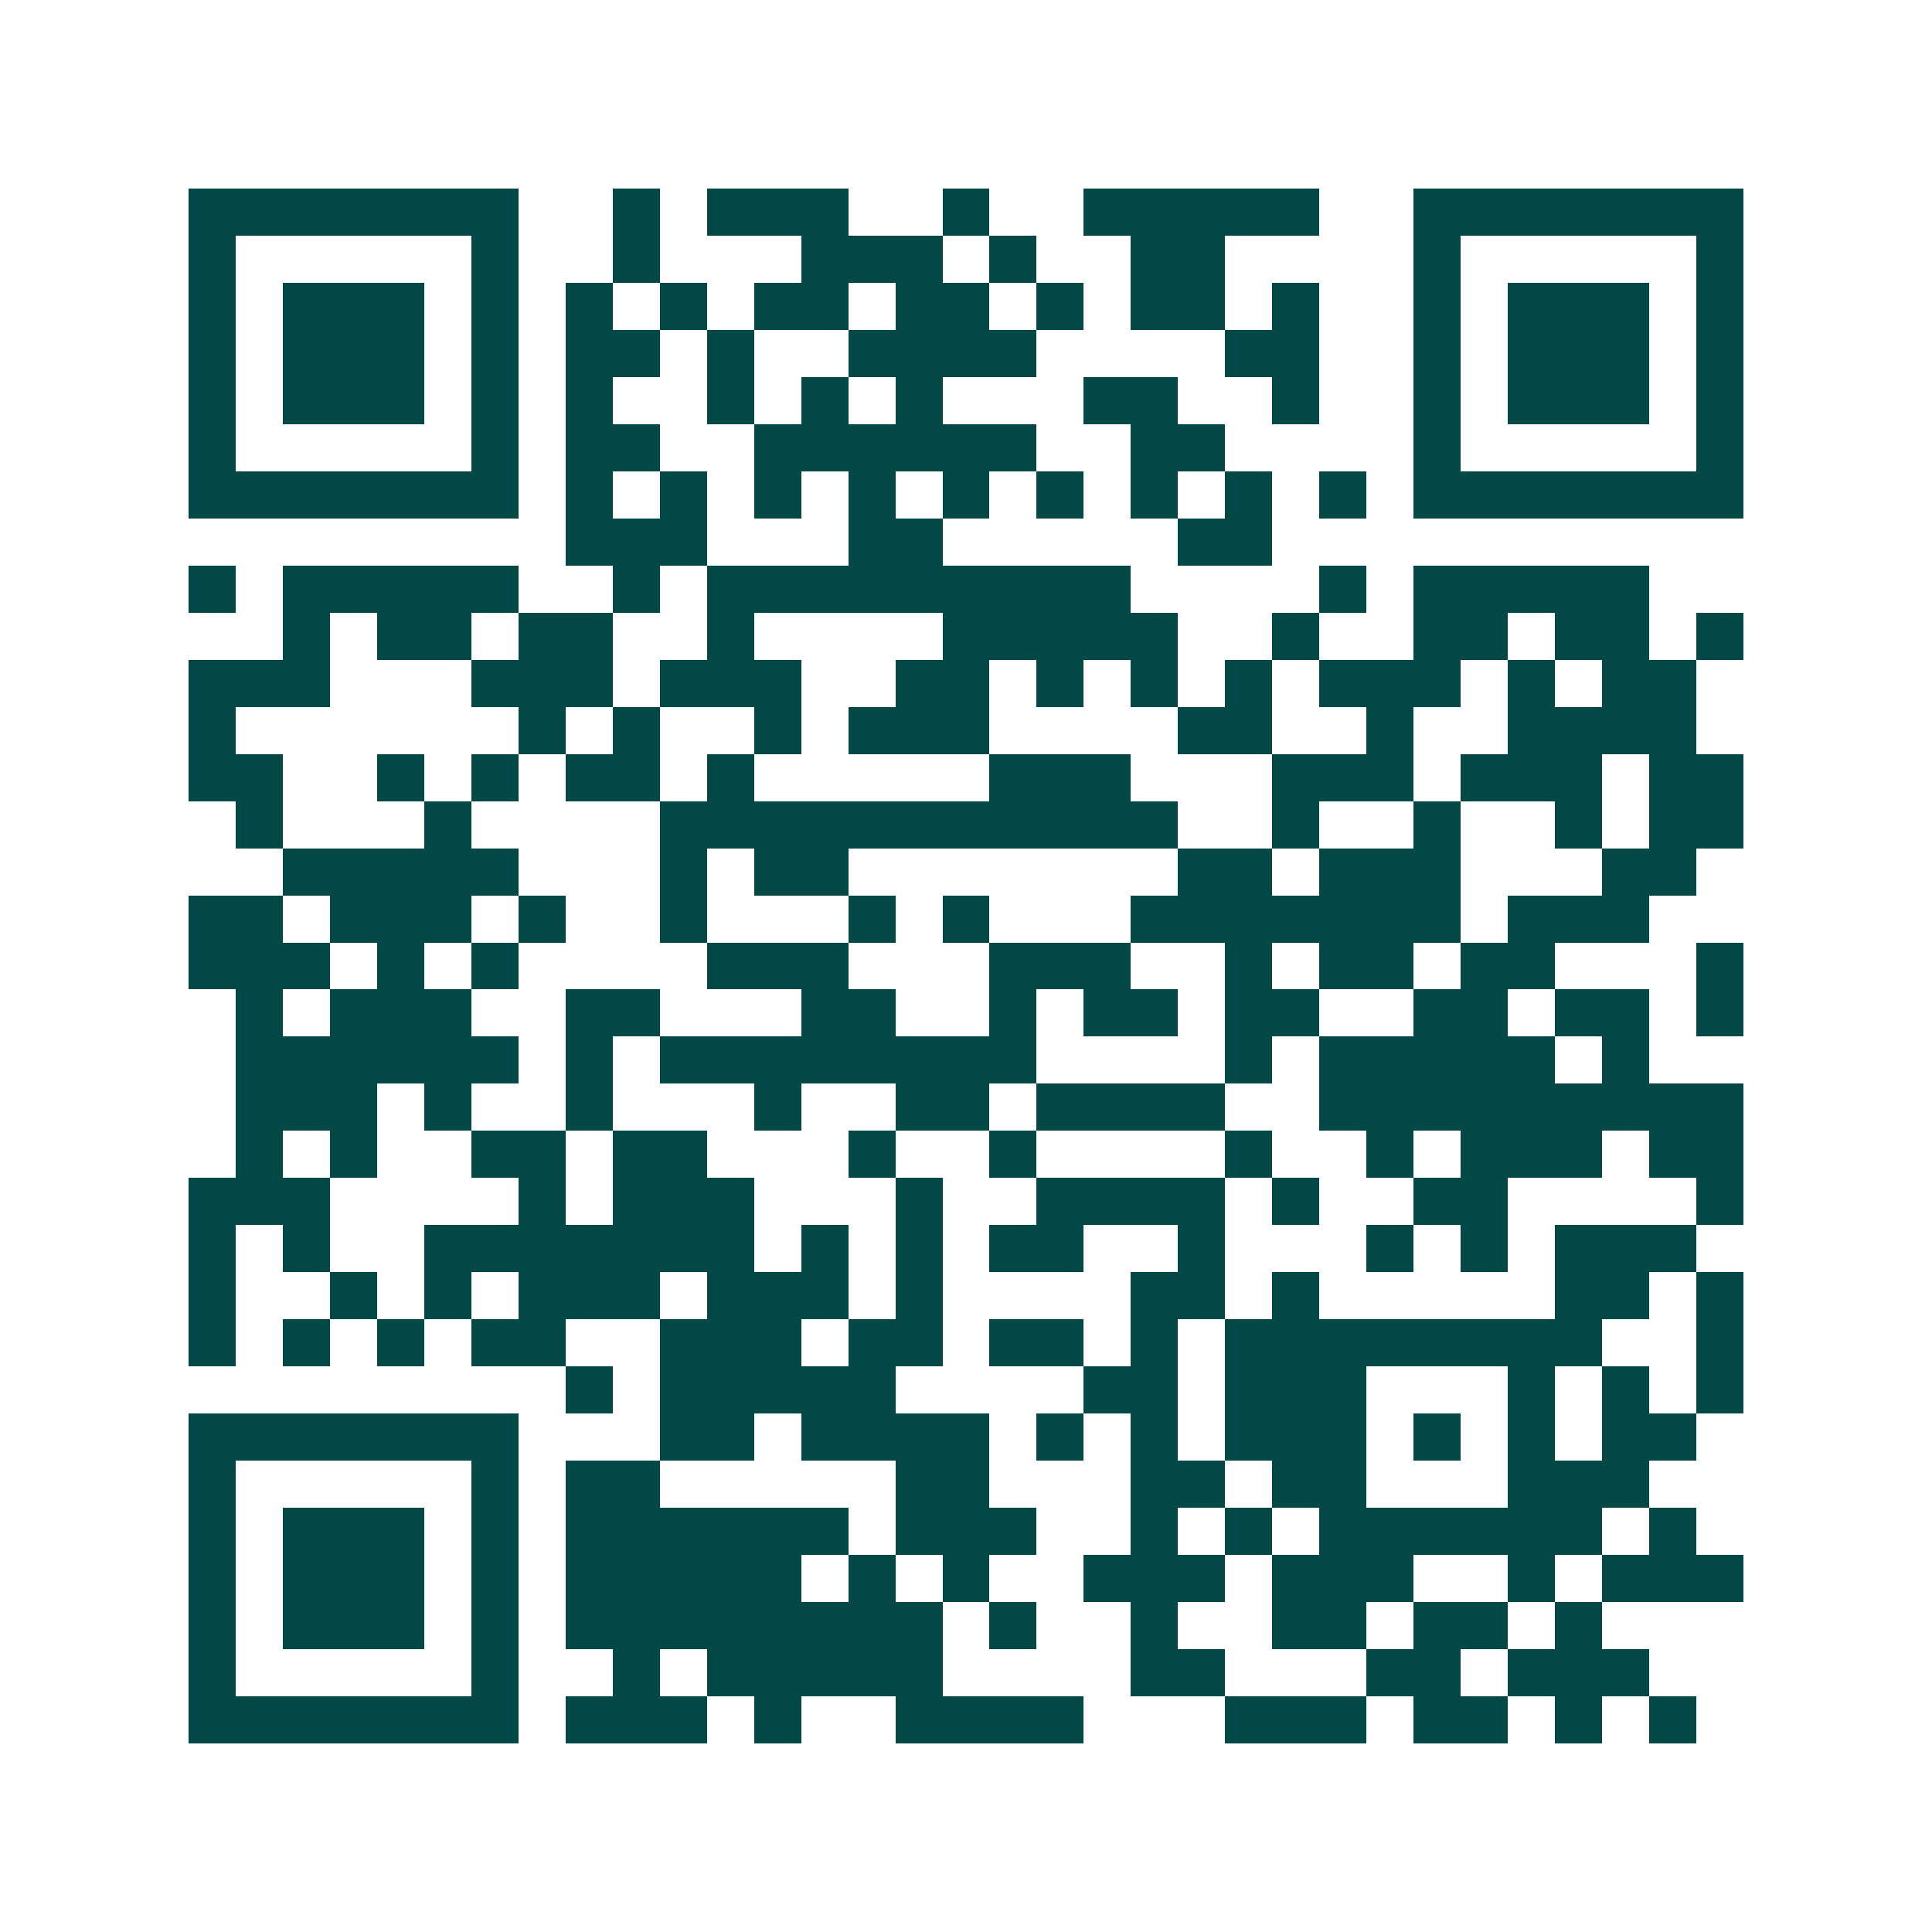 <svg xmlns="http://www.w3.org/2000/svg" width="200" height="200" viewBox="0 0 41 41" shape-rendering="crispEdges"><path fill="#ffffff" d="M0 0h41v41H0z"/><path stroke="#014847" d="M4 4.5h7m2 0h1m1 0h3m2 0h1m2 0h5m2 0h7M4 5.5h1m5 0h1m2 0h1m3 0h3m1 0h1m2 0h2m4 0h1m5 0h1M4 6.5h1m1 0h3m1 0h1m1 0h1m1 0h1m1 0h2m1 0h2m1 0h1m1 0h2m1 0h1m2 0h1m1 0h3m1 0h1M4 7.5h1m1 0h3m1 0h1m1 0h2m1 0h1m2 0h4m4 0h2m2 0h1m1 0h3m1 0h1M4 8.5h1m1 0h3m1 0h1m1 0h1m2 0h1m1 0h1m1 0h1m3 0h2m2 0h1m2 0h1m1 0h3m1 0h1M4 9.5h1m5 0h1m1 0h2m2 0h6m2 0h2m4 0h1m5 0h1M4 10.5h7m1 0h1m1 0h1m1 0h1m1 0h1m1 0h1m1 0h1m1 0h1m1 0h1m1 0h1m1 0h7M12 11.5h3m3 0h2m5 0h2M4 12.5h1m1 0h5m2 0h1m1 0h9m4 0h1m1 0h5M6 13.5h1m1 0h2m1 0h2m2 0h1m4 0h5m2 0h1m2 0h2m1 0h2m1 0h1M4 14.5h3m3 0h3m1 0h3m2 0h2m1 0h1m1 0h1m1 0h1m1 0h3m1 0h1m1 0h2M4 15.5h1m6 0h1m1 0h1m2 0h1m1 0h3m4 0h2m2 0h1m2 0h4M4 16.5h2m2 0h1m1 0h1m1 0h2m1 0h1m5 0h3m3 0h3m1 0h3m1 0h2M5 17.5h1m3 0h1m4 0h11m2 0h1m2 0h1m2 0h1m1 0h2M6 18.5h5m3 0h1m1 0h2m7 0h2m1 0h3m3 0h2M4 19.5h2m1 0h3m1 0h1m2 0h1m3 0h1m1 0h1m3 0h7m1 0h3M4 20.5h3m1 0h1m1 0h1m4 0h3m3 0h3m2 0h1m1 0h2m1 0h2m3 0h1M5 21.5h1m1 0h3m2 0h2m3 0h2m2 0h1m1 0h2m1 0h2m2 0h2m1 0h2m1 0h1M5 22.5h6m1 0h1m1 0h8m4 0h1m1 0h5m1 0h1M5 23.5h3m1 0h1m2 0h1m3 0h1m2 0h2m1 0h4m2 0h9M5 24.5h1m1 0h1m2 0h2m1 0h2m3 0h1m2 0h1m4 0h1m2 0h1m1 0h3m1 0h2M4 25.5h3m4 0h1m1 0h3m3 0h1m2 0h4m1 0h1m2 0h2m4 0h1M4 26.5h1m1 0h1m2 0h7m1 0h1m1 0h1m1 0h2m2 0h1m3 0h1m1 0h1m1 0h3M4 27.5h1m2 0h1m1 0h1m1 0h3m1 0h3m1 0h1m4 0h2m1 0h1m5 0h2m1 0h1M4 28.5h1m1 0h1m1 0h1m1 0h2m2 0h3m1 0h2m1 0h2m1 0h1m1 0h8m2 0h1M12 29.5h1m1 0h5m4 0h2m1 0h3m3 0h1m1 0h1m1 0h1M4 30.5h7m3 0h2m1 0h4m1 0h1m1 0h1m1 0h3m1 0h1m1 0h1m1 0h2M4 31.5h1m5 0h1m1 0h2m5 0h2m3 0h2m1 0h2m3 0h3M4 32.5h1m1 0h3m1 0h1m1 0h6m1 0h3m2 0h1m1 0h1m1 0h6m1 0h1M4 33.5h1m1 0h3m1 0h1m1 0h5m1 0h1m1 0h1m2 0h3m1 0h3m2 0h1m1 0h3M4 34.5h1m1 0h3m1 0h1m1 0h8m1 0h1m2 0h1m2 0h2m1 0h2m1 0h1M4 35.5h1m5 0h1m2 0h1m1 0h5m4 0h2m3 0h2m1 0h3M4 36.5h7m1 0h3m1 0h1m2 0h4m3 0h3m1 0h2m1 0h1m1 0h1"/></svg>
